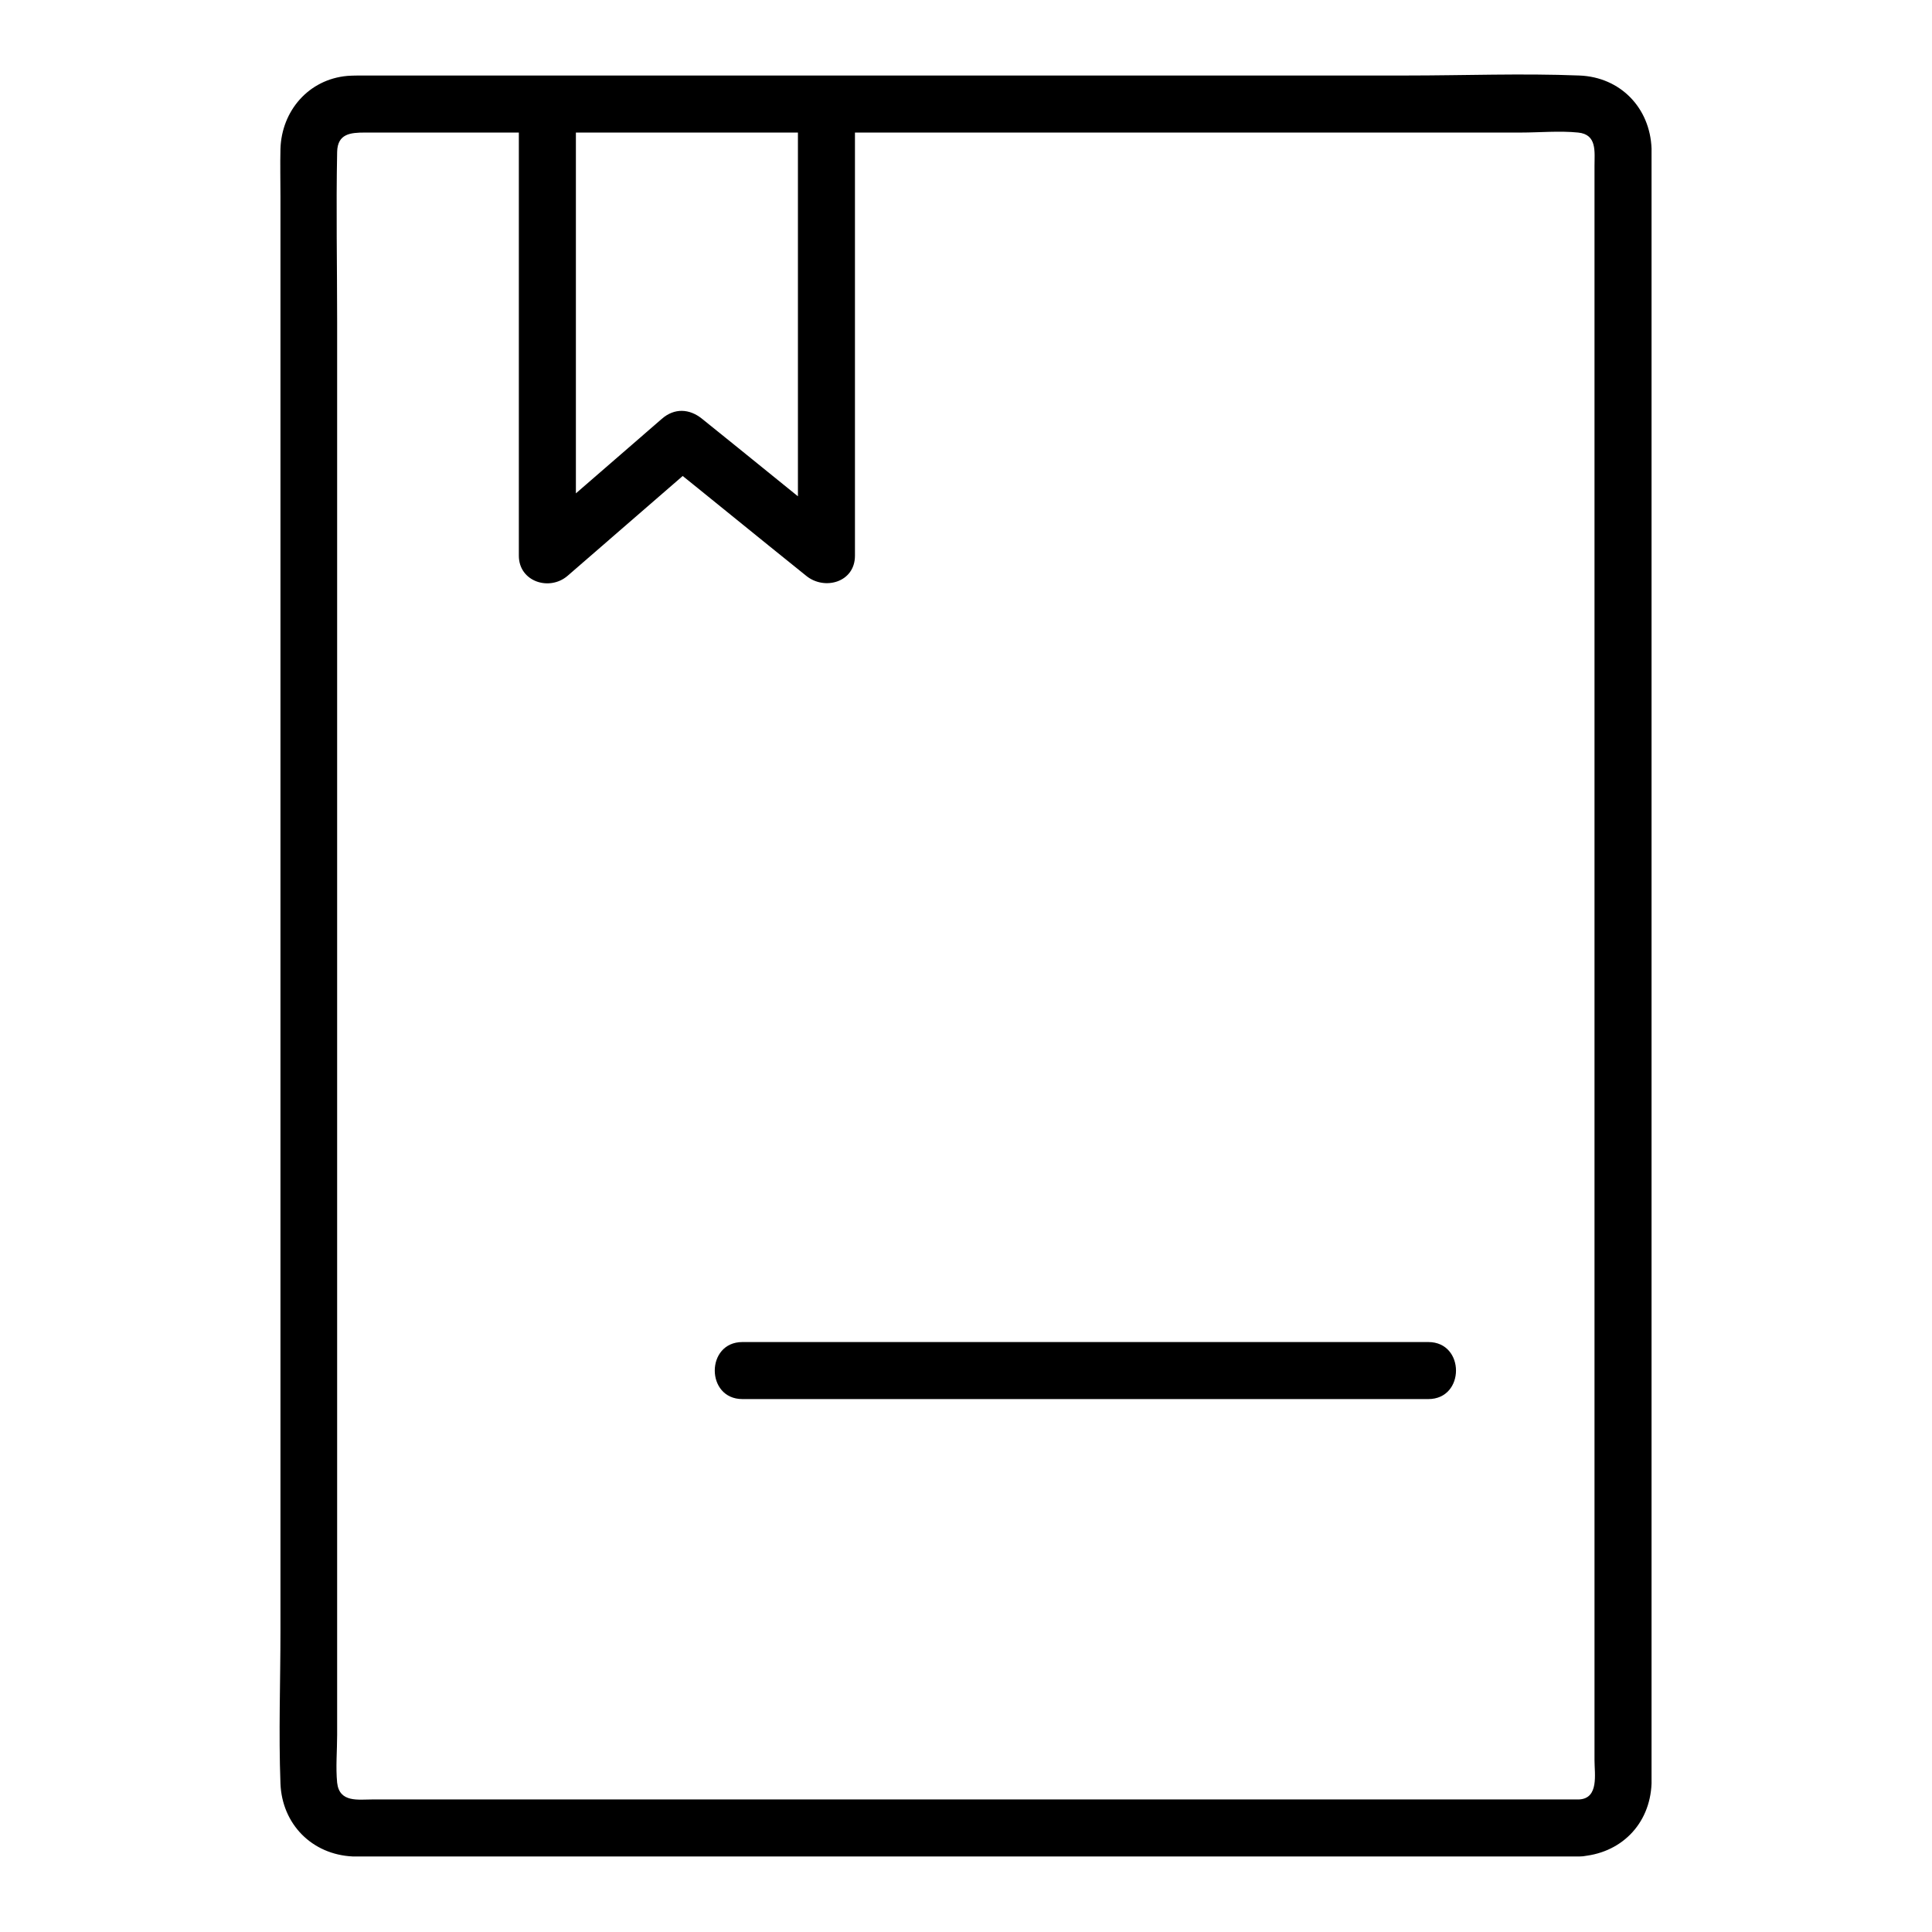 <?xml version="1.0" encoding="UTF-8"?>
<!-- The Best Svg Icon site in the world: iconSvg.co, Visit us! https://iconsvg.co -->
<svg fill="#000000" width="800px" height="800px" version="1.1" viewBox="144 144 512 512" xmlns="http://www.w3.org/2000/svg">
 <g>
  <path d="m562.53 620.87h-44.031-99.957-107.91-67.812c-3.93 0-8.867 0.906-9.473-4.434-0.402-4.133 0-8.465 0-12.695v-68.418-103.28-111.04-91.594c0-15.012-0.301-30.129 0-45.141 0.102-4.836 3.527-5.141 7.356-5.141h23.074 90.887 110.43 81.918c4.938 0 10.277-0.504 15.215 0 5.039 0.504 4.332 5.039 4.332 8.867v55.922 97.336 111.64 98.746 58.844c0.004 3.633 1.211 10.082-4.027 10.383-9.672 0.605-9.773 15.719 0 15.113 10.883-0.605 18.742-8.465 19.145-19.348v-3.93-21.059-81.617-110.03-110.43-81.215-21.059-3.93c-0.402-10.781-8.262-18.941-19.145-19.348-15.215-0.605-30.633 0-45.848 0h-102.68-109.33-64.285c-1.41 0-2.922 0-4.332 0.102-10.277 0.91-17.43 9.273-17.734 19.348-0.102 4.133 0 8.363 0 12.594v70.23 106.1 112.65 91.191c0 13.402-0.504 27.004 0 40.406 0.402 10.781 8.363 18.844 19.145 19.348h3.426 23.879 93.91 112.55 79.602 11.789c9.676 0 9.676-15.117-0.098-15.117z"/>
  <path d="m281.5 171.57v104.79 14.914c0 6.852 8.062 9.473 12.898 5.34 11.891-10.277 23.781-20.656 35.668-30.934h-10.68c12.797 10.277 25.492 20.656 38.289 30.934 4.836 3.93 12.898 1.715 12.898-5.34v-104.79-14.914c0-9.773-15.113-9.773-15.113 0v104.79 14.914c4.332-1.812 8.566-3.527 12.898-5.34-12.797-10.277-25.492-20.656-38.289-30.934-3.324-2.719-7.356-2.922-10.68 0-11.891 10.277-23.781 20.656-35.668 30.934 4.332 1.812 8.566 3.527 12.898 5.34v-104.79-14.914c-0.008-9.672-15.121-9.672-15.121 0z"/>
  <path d="m340.75 514.77h61.164 98.141 22.469c9.773 0 9.773-15.113 0-15.113h-61.164-98.141-22.469c-9.773 0-9.773 15.113 0 15.113z"/>
 </g>
</svg>